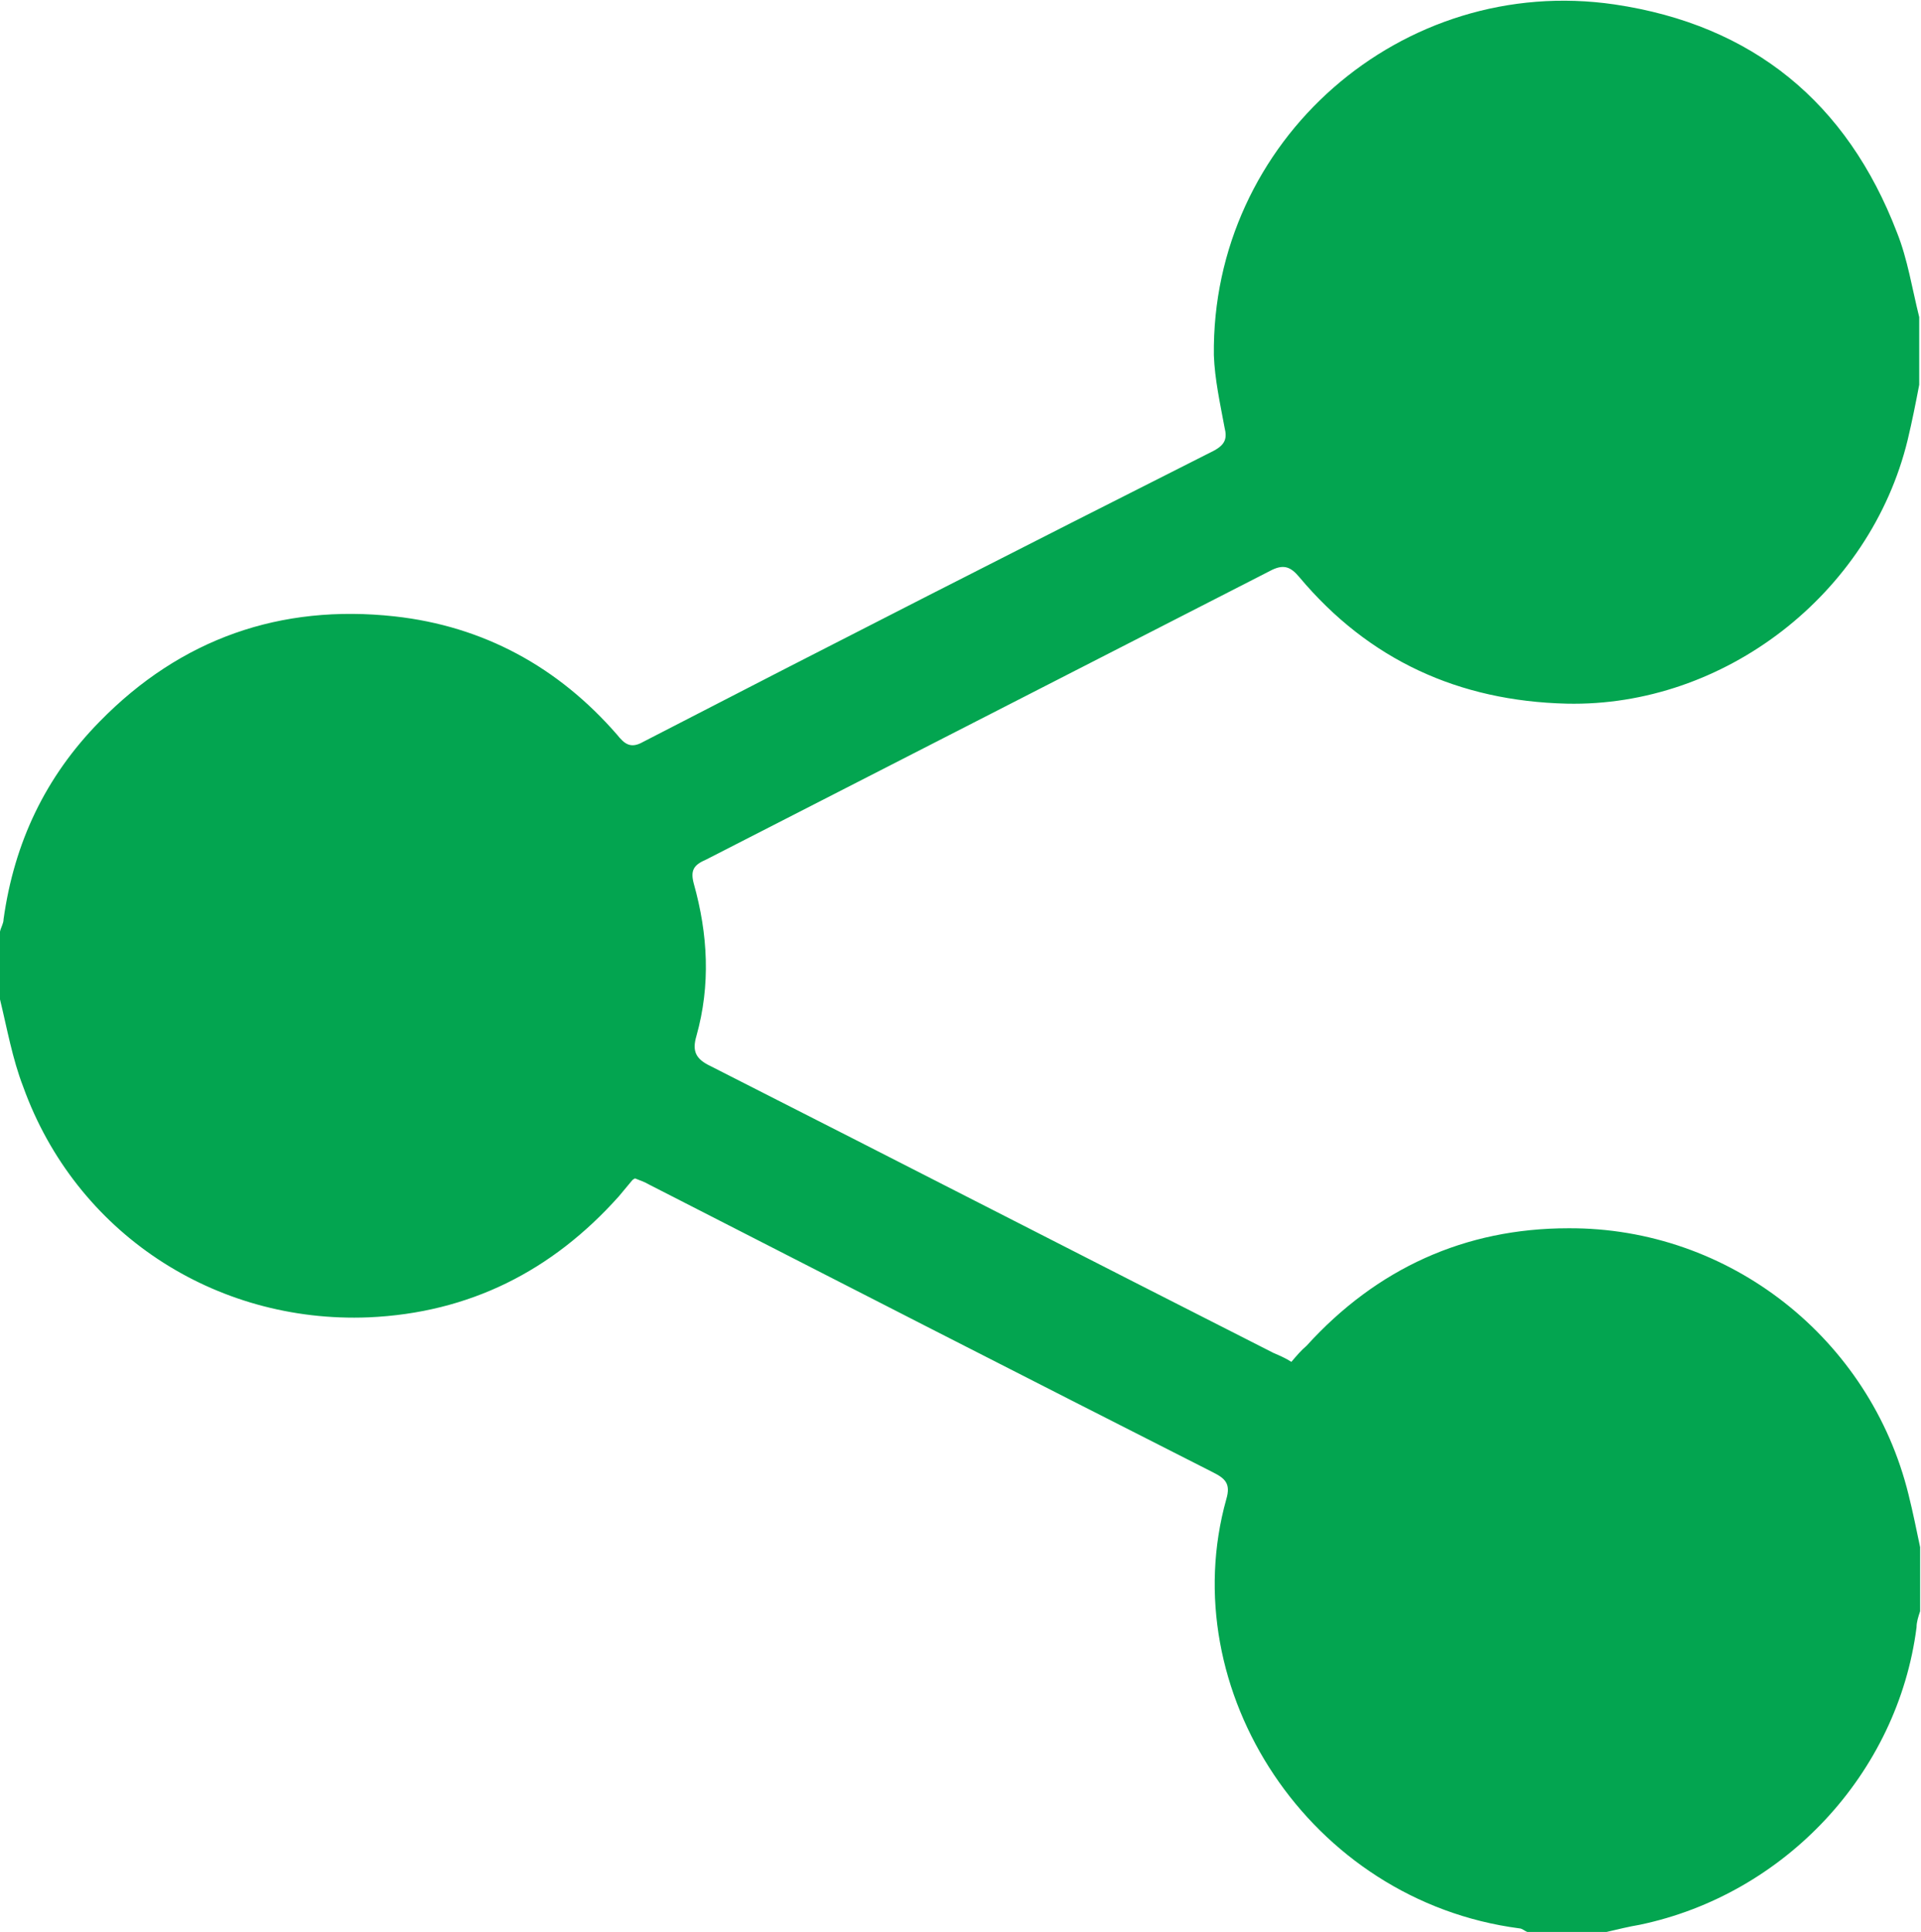<?xml version="1.0" encoding="utf-8"?>
<!-- Generator: Adobe Illustrator 23.1.1, SVG Export Plug-In . SVG Version: 6.00 Build 0)  -->
<svg version="1.1" id="Layer_1" xmlns="http://www.w3.org/2000/svg" xmlns:xlink="http://www.w3.org/1999/xlink" x="0px" y="0px"
	 viewBox="0 0 21.57 21.69" style="enable-background:new 0 0 21.57 21.69;" xml:space="preserve">
<style type="text/css">
	.st0{fill:#03A550;}
</style>
<g>
	<path class="st0" d="M18.04,21.69c-0.3,0-0.59,0-0.89,0c-0.03-0.01-0.06-0.04-0.09-0.04c-2.36-0.31-3.89-2.68-3.29-4.82
		c0.05-0.17-0.01-0.23-0.15-0.3c-2.11-1.07-4.22-2.15-6.33-3.23c-0.05-0.03-0.11-0.05-0.16-0.07c-0.02,0.01-0.03,0.02-0.03,0.02
		c-0.05,0.06-0.1,0.12-0.15,0.18c-0.75,0.84-1.68,1.31-2.81,1.36c-1.73,0.07-3.29-0.95-3.88-2.59C0.14,11.89,0.08,11.55,0,11.22
		c0-0.25,0-0.51,0-0.76c0.01-0.05,0.04-0.09,0.04-0.14C0.16,9.46,0.51,8.72,1.12,8.1c0.91-0.93,2.03-1.32,3.31-1.18
		c1,0.11,1.84,0.57,2.5,1.33c0.08,0.1,0.15,0.16,0.29,0.08c2.13-1.1,4.27-2.19,6.41-3.27c0.13-0.07,0.15-0.14,0.12-0.26
		c-0.05-0.27-0.11-0.54-0.12-0.81c-0.03-2.41,2.11-4.29,4.5-3.94c1.55,0.23,2.61,1.1,3.17,2.56c0.12,0.3,0.17,0.63,0.25,0.95
		c0,0.25,0,0.51,0,0.76c-0.04,0.21-0.08,0.41-0.13,0.62C21,6.67,19.36,7.94,17.59,7.9c-1.21-0.03-2.22-0.49-3-1.42
		c-0.1-0.12-0.18-0.15-0.33-0.07c-2.11,1.08-4.22,2.16-6.33,3.24C7.79,9.71,7.75,9.77,7.79,9.92c0.16,0.57,0.19,1.14,0.03,1.71
		c-0.05,0.17-0.01,0.26,0.16,0.34c2.11,1.07,4.21,2.15,6.32,3.22c0.07,0.03,0.14,0.06,0.2,0.1c0.06-0.07,0.11-0.13,0.17-0.18
		c0.79-0.87,1.78-1.32,2.94-1.32c1.81-0.01,3.39,1.24,3.82,2.99c0.05,0.2,0.09,0.4,0.13,0.59c0,0.24,0,0.48,0,0.72
		c-0.02,0.06-0.04,0.12-0.04,0.18c-0.21,1.64-1.48,3-3.11,3.34C18.29,21.63,18.17,21.66,18.04,21.69z"/>
</g>
</svg>
